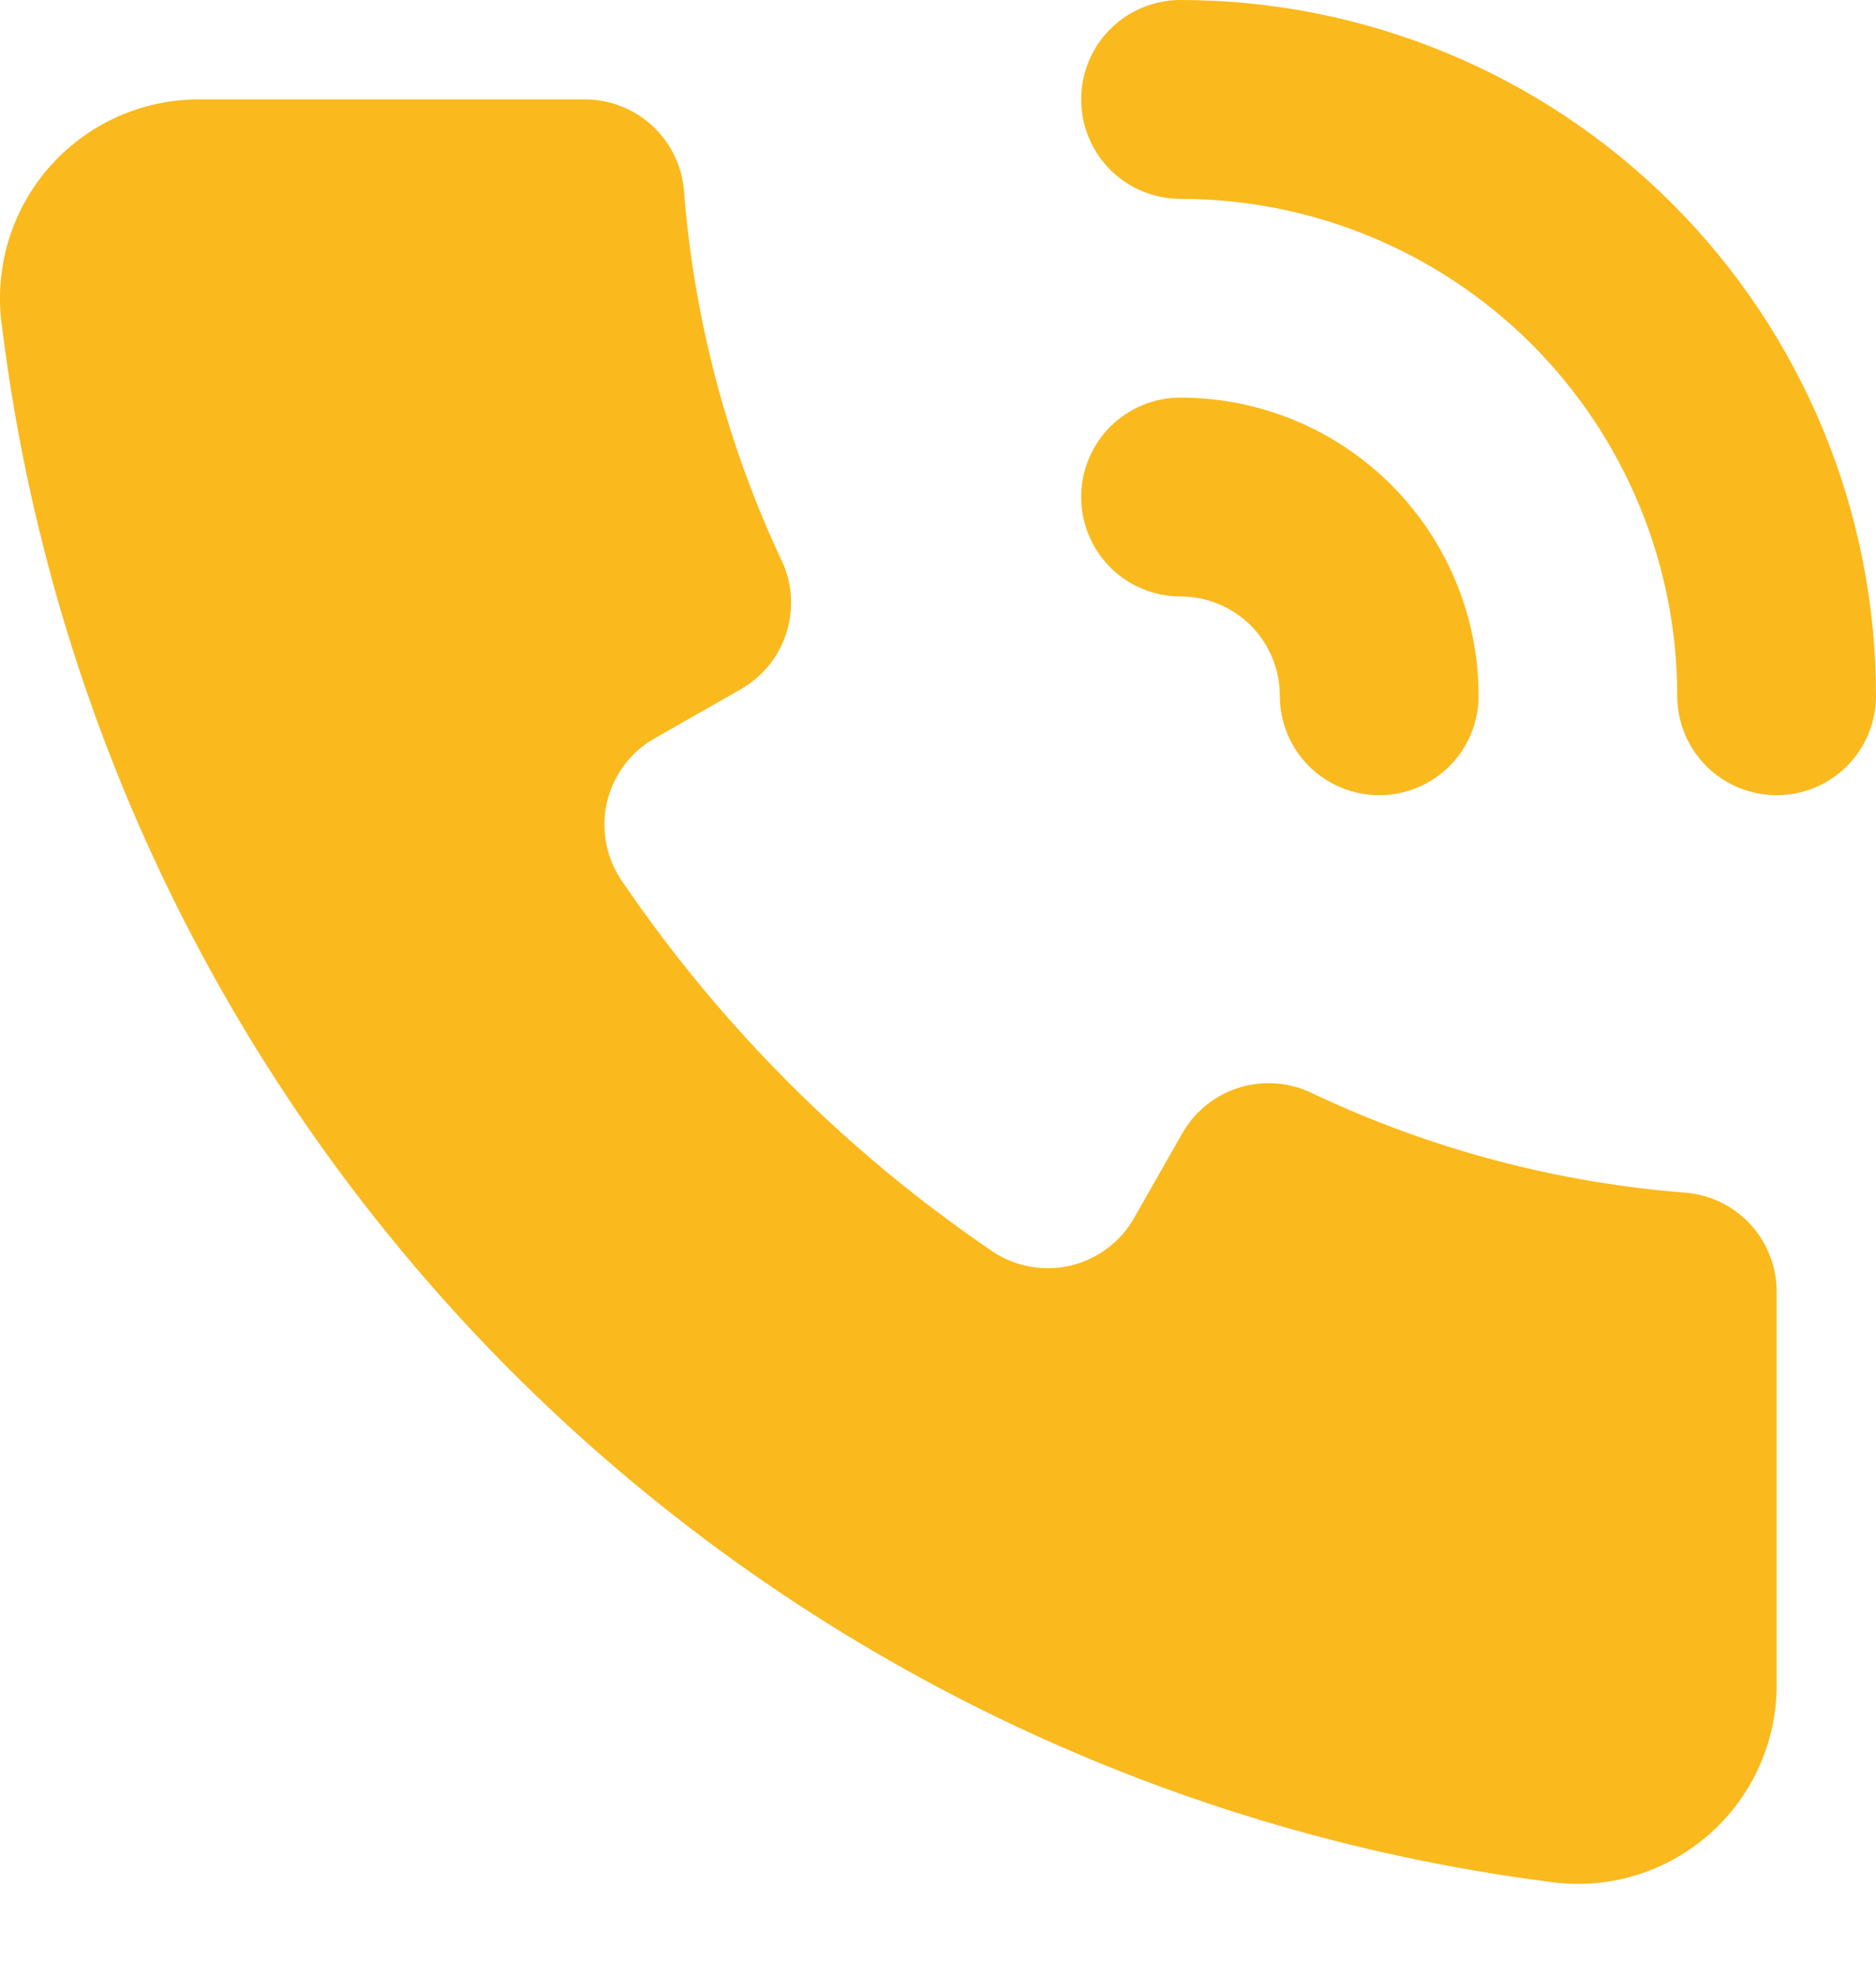 <?xml version="1.0" encoding="UTF-8"?> <svg xmlns="http://www.w3.org/2000/svg" width="19" height="20" viewBox="0 0 19 20" fill="none"><path d="M17.994 13.082V17.037C17.997 17.328 17.937 17.616 17.818 17.881C17.699 18.146 17.524 18.383 17.305 18.574C17.086 18.765 16.828 18.907 16.549 18.989C16.27 19.071 15.977 19.092 15.689 19.049C11.701 18.537 7.997 16.712 5.16 13.863C2.324 11.013 0.516 7.301 0.021 3.311C-0.021 3.024 -0 2.731 0.081 2.453C0.163 2.175 0.303 1.918 0.493 1.699C0.684 1.48 0.919 1.305 1.183 1.185C1.447 1.066 1.734 1.005 2.024 1.006H5.918C6.167 1.005 6.407 1.096 6.593 1.261C6.779 1.426 6.897 1.655 6.925 1.902C7.024 3.221 7.365 4.51 7.931 5.706C8.028 5.932 8.038 6.186 7.96 6.42C7.882 6.654 7.722 6.851 7.508 6.974L6.643 7.467C6.518 7.535 6.409 7.63 6.324 7.743C6.238 7.857 6.178 7.988 6.146 8.127C6.115 8.266 6.113 8.41 6.142 8.549C6.17 8.689 6.228 8.82 6.311 8.936C7.306 10.394 8.566 11.654 10.024 12.649C10.139 12.732 10.271 12.79 10.411 12.818C10.55 12.847 10.694 12.845 10.833 12.814C10.972 12.782 11.103 12.722 11.216 12.636C11.33 12.551 11.425 12.442 11.493 12.317L11.986 11.452C12.117 11.236 12.323 11.076 12.566 11.005C12.808 10.935 13.068 10.957 13.294 11.069C14.49 11.635 15.779 11.976 17.098 12.076C17.346 12.103 17.574 12.221 17.739 12.407C17.905 12.593 17.995 12.833 17.994 13.082Z" fill="#FAB91D"></path><path d="M17.994 8.05C17.727 8.05 17.471 7.944 17.282 7.756C17.093 7.567 16.987 7.311 16.987 7.044C16.987 5.71 16.457 4.43 15.514 3.486C14.57 2.543 13.29 2.013 11.956 2.013C11.689 2.013 11.433 1.907 11.244 1.718C11.056 1.529 10.95 1.273 10.95 1.006C10.95 0.739 11.056 0.483 11.244 0.295C11.433 0.106 11.689 0 11.956 0C13.824 0 15.616 0.742 16.937 2.063C18.258 3.384 19 5.176 19 7.044C19 7.311 18.894 7.567 18.705 7.756C18.517 7.944 18.261 8.05 17.994 8.05Z" fill="#FAB91D"></path><path d="M13.969 8.05C13.702 8.05 13.446 7.944 13.257 7.756C13.068 7.567 12.962 7.311 12.962 7.044C12.962 6.777 12.856 6.521 12.668 6.332C12.479 6.144 12.223 6.038 11.956 6.038C11.689 6.038 11.433 5.932 11.244 5.743C11.056 5.554 10.95 5.298 10.95 5.031C10.95 4.765 11.056 4.509 11.244 4.32C11.433 4.131 11.689 4.025 11.956 4.025C12.757 4.025 13.524 4.343 14.091 4.909C14.657 5.476 14.975 6.243 14.975 7.044C14.975 7.311 14.869 7.567 14.68 7.756C14.491 7.944 14.235 8.05 13.969 8.05Z" fill="#FAB91D"></path></svg> 